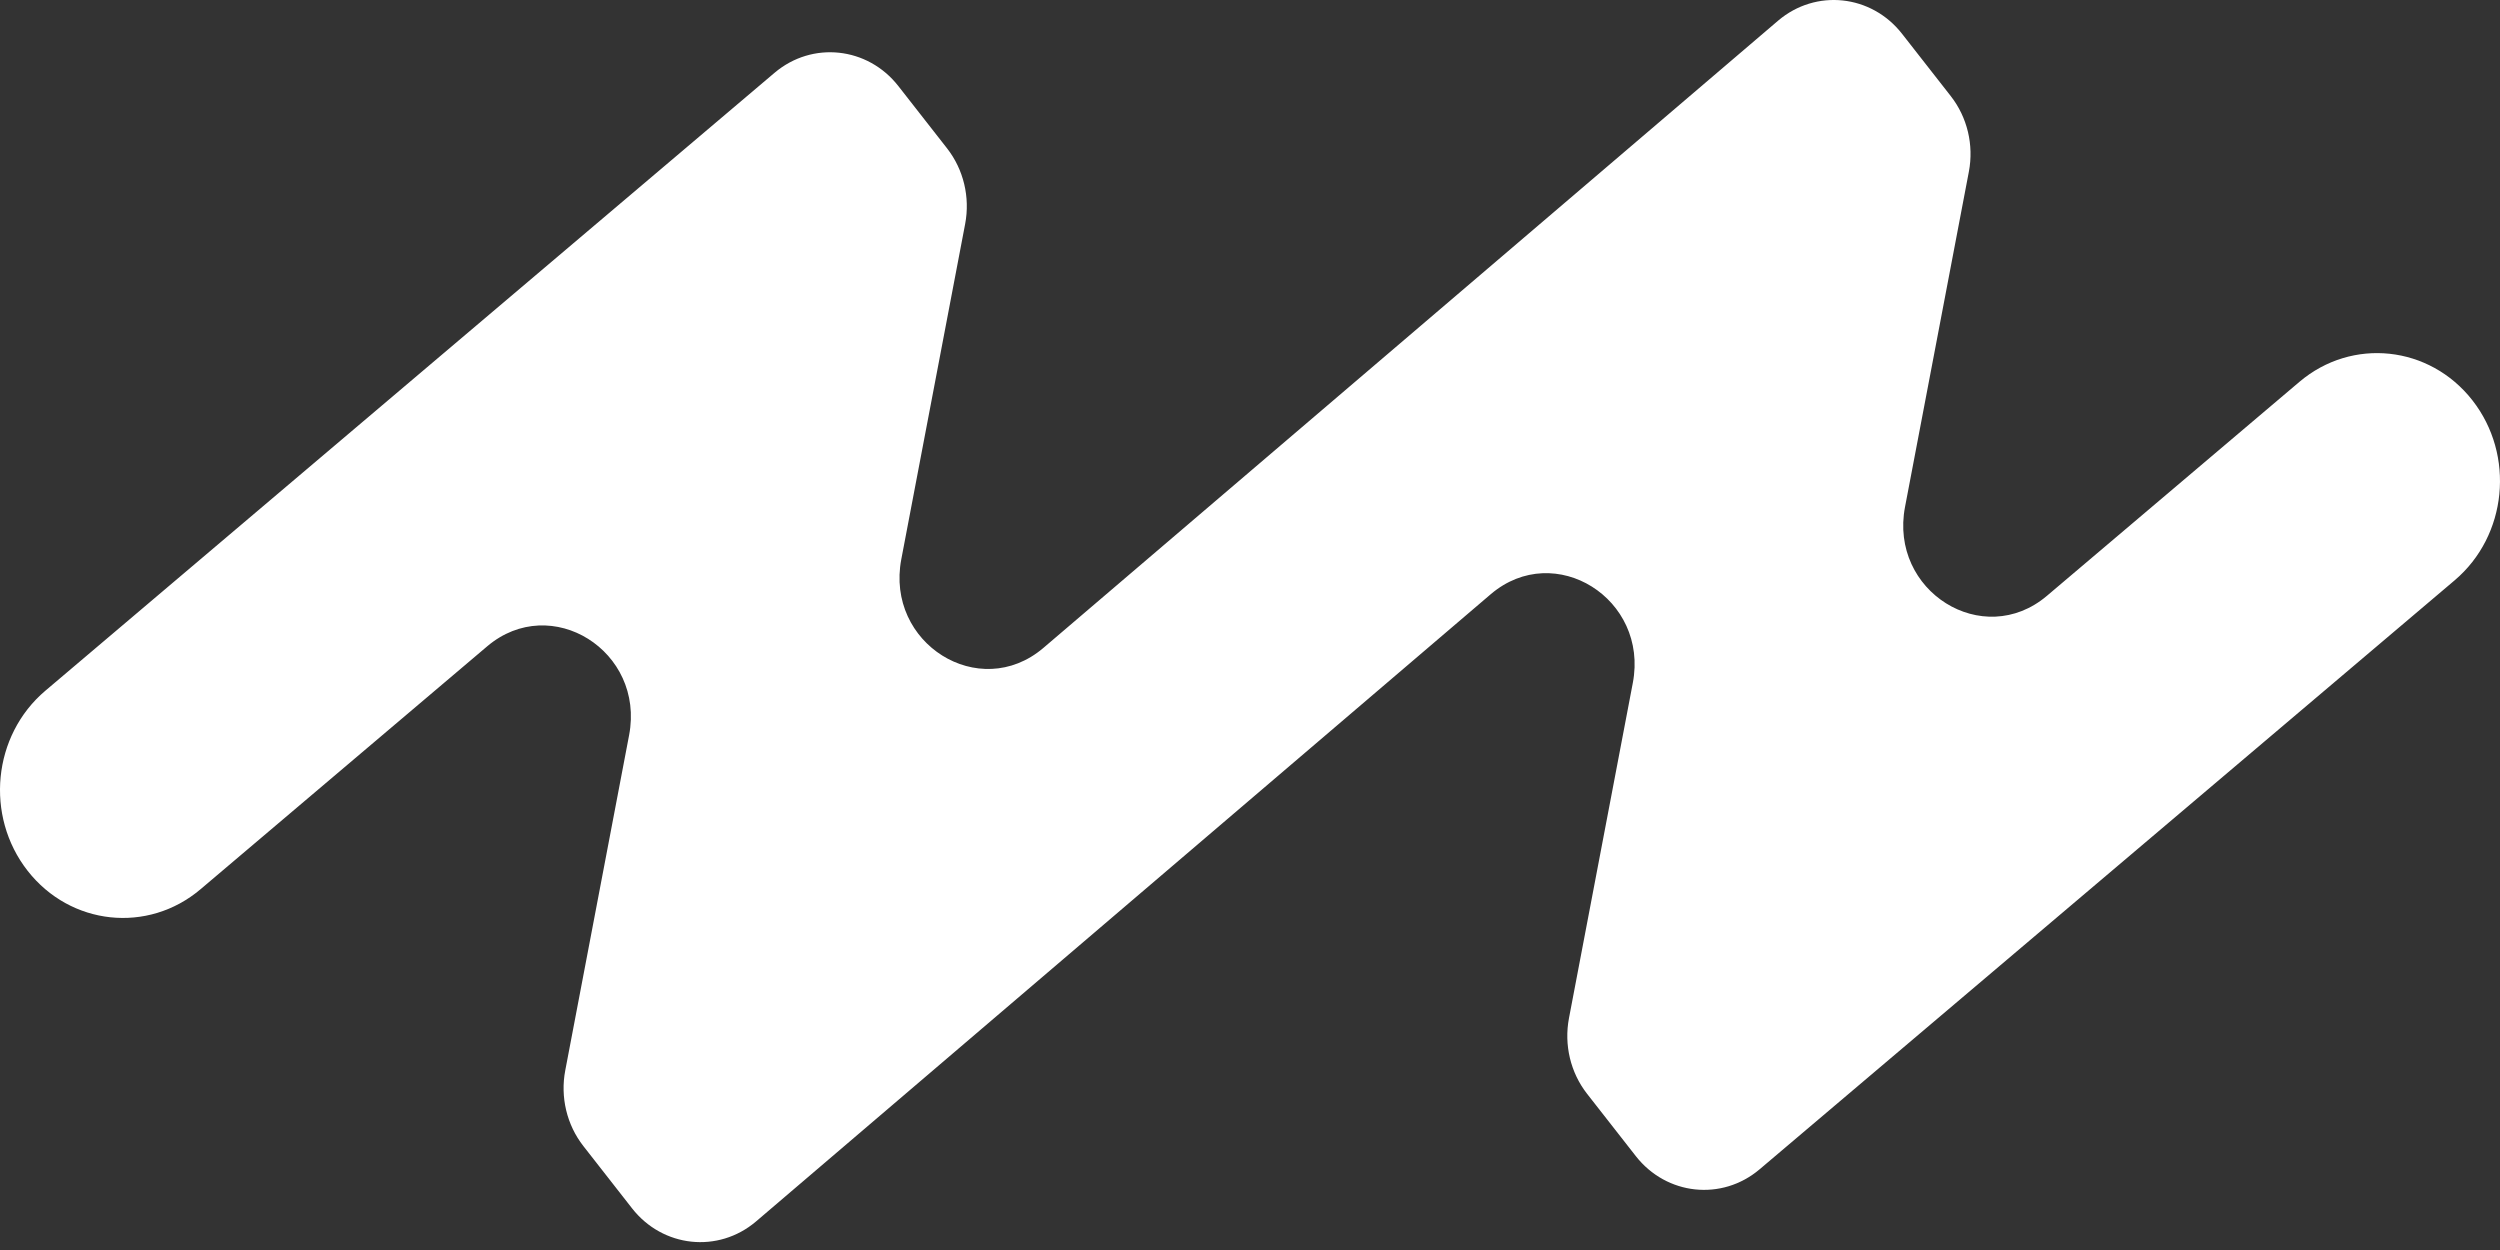 <?xml version="1.0" encoding="UTF-8"?> <svg xmlns="http://www.w3.org/2000/svg" width="142" height="71" viewBox="0 0 142 71" fill="none"><rect x="0" y="0" width="142" height="71" fill="#333333" stroke="none"/> <path d="M59.253 36.811L101.003 1.168C103.144 -0.646 106.293 -0.31 108.036 1.919L110.804 5.458C111.744 6.66 112.121 8.235 111.831 9.755L108.205 28.795C107.295 33.577 112.633 36.92 116.265 33.843L130.608 21.688C133.599 19.154 137.997 19.623 140.432 22.736C142.867 25.849 142.416 30.427 139.425 32.962L99.946 66.416C97.805 68.231 94.656 67.895 92.913 65.666L90.145 62.127C89.205 60.925 88.829 59.35 89.118 57.83L92.744 38.79C93.655 34.008 88.316 30.665 84.685 33.742L42.935 69.385C40.794 71.199 37.645 70.863 35.902 68.635L33.134 65.095C32.194 63.893 31.817 62.318 32.107 60.798L35.733 41.758C36.644 36.977 31.305 33.633 27.673 36.711L11.391 50.508C8.401 53.042 4.002 52.573 1.568 49.46C-0.867 46.347 -0.416 41.769 2.575 39.234L43.992 4.137C46.133 2.322 49.282 2.658 51.025 4.887L53.793 8.426C54.733 9.628 55.109 11.204 54.82 12.724L51.194 31.764C50.283 36.545 55.622 39.889 59.253 36.811Z" fill="url(#paint0_linear_586_2904)"></path> <defs> <linearGradient id="paint0_linear_586_2904" x1="71" y1="0" x2="71" y2="70.553" gradientUnits="userSpaceOnUse"> <stop stop-color="white"></stop> <stop offset="1" stop-color="white"></stop> </linearGradient> </defs> </svg> 